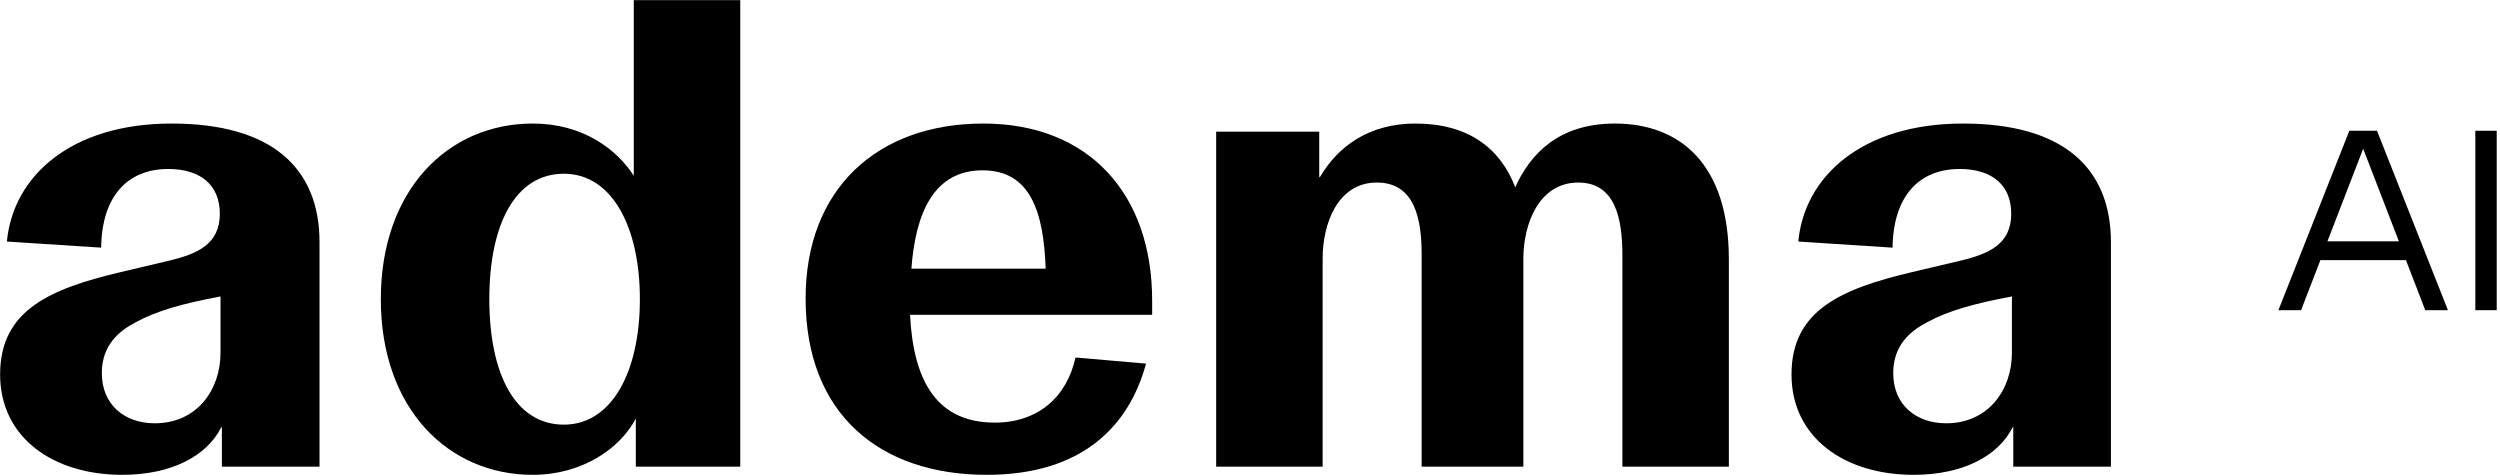 <?xml version="1.0" encoding="UTF-8"?>
<svg width="2401px" height="457px" viewBox="0 0 2401 457" version="1.1" xmlns="http://www.w3.org/2000/svg" xmlns:xlink="http://www.w3.org/1999/xlink">
    <title>ademaAI-logo</title>
    <g id="adema.logo" stroke="none" stroke-width="1" fill="none" fill-rule="evenodd">
        <g id="ademaAI-logo" transform="translate(0.103, 0.112)" fill="#000000" fill-rule="nonzero">
            <g id="adema">
                <path d="M117.236,455.917 C164.781,455.917 198.649,437.68 212.327,410.325 L212.978,410.325 L212.978,448.101 L306.767,448.101 L306.767,232.517 C306.767,160.873 260.524,118.538 164.781,118.538 C67.736,118.538 12.375,169.34 6.513,231.866 L97.045,237.728 C97.696,188.228 122.446,162.176 161.525,162.176 C192.788,162.176 211.024,177.807 211.024,205.162 C211.024,234.471 189.531,243.59 162.827,250.103 L115.933,261.175 C46.894,277.458 0,298.3 0,359.523 C0,420.095 50.802,455.917 117.236,455.917 Z M148.499,406.417 C119.841,406.417 97.696,388.832 97.696,358.22 C97.696,331.516 113.979,317.839 130.262,309.372 C150.452,298.3 176.505,291.135 211.676,284.622 L211.676,338.681 C211.676,374.503 188.88,406.417 148.499,406.417 Z" id="Shape"></path>
                <path d="M511.528,455.917 C559.074,455.917 595.547,430.516 610.527,401.858 L610.527,448.101 L710.829,448.101 L710.829,0 L608.573,0 L608.573,168.689 C592.291,143.288 559.725,118.538 511.528,118.538 C430.115,118.538 365.635,182.367 365.635,287.227 C365.635,392.088 430.115,455.917 511.528,455.917 Z M541.489,407.72 C494.594,407.72 469.845,358.871 469.845,287.227 C469.845,215.583 494.594,166.735 541.489,166.735 C587.08,166.735 614.435,216.886 614.435,287.227 C614.435,357.569 587.08,407.72 541.489,407.72 Z" id="Shape"></path>
                <path d="M947.505,455.917 C1039.34,455.917 1084.28,409.022 1100.563,349.102 L1032.826,343.24 C1024.359,381.667 996.353,405.766 955.321,405.766 C900.611,405.766 877.163,367.339 873.907,302.208 L1106.424,302.208 L1106.424,288.53 C1106.424,185.623 1045.201,118.538 944.248,118.538 C842.644,118.538 773.605,181.064 773.605,286.576 C773.605,397.95 845.249,455.917 947.505,455.917 Z M875.21,257.919 C879.117,204.511 896.703,163.479 943.597,163.479 C989.84,163.479 1002.215,203.86 1004.169,257.919 L875.21,257.919 Z" id="Shape"></path>
                <path d="M1167.898,448.101 L1270.154,448.101 L1270.154,248.149 C1270.154,214.932 1284.482,175.202 1322.258,175.202 C1358.732,175.202 1365.245,210.373 1365.245,244.241 L1365.245,448.101 L1462.941,448.101 L1462.941,248.149 C1462.941,214.932 1477.921,175.202 1515.697,175.202 C1551.519,175.202 1558.032,210.373 1558.032,244.892 L1558.032,448.101 L1660.288,448.101 L1660.288,248.8 C1660.288,158.268 1614.045,118.538 1550.868,118.538 C1496.809,118.538 1469.454,147.847 1455.125,179.761 C1440.797,141.985 1409.534,118.538 1359.383,118.538 C1315.094,118.538 1285.134,140.032 1267.548,169.992 L1266.897,169.992 L1266.897,126.354 L1167.898,126.354 L1167.898,448.101 Z" id="Path"></path>
                <path d="M1837.695,455.917 C1885.24,455.917 1919.108,437.68 1932.786,410.325 L1933.437,410.325 L1933.437,448.101 L2027.226,448.101 L2027.226,232.517 C2027.226,160.873 1980.983,118.538 1885.24,118.538 C1788.195,118.538 1732.834,169.34 1726.972,231.866 L1817.504,237.728 C1818.155,188.228 1842.905,162.176 1881.984,162.176 C1913.246,162.176 1931.483,177.807 1931.483,205.162 C1931.483,234.471 1909.99,243.59 1883.286,250.103 L1836.392,261.175 C1767.353,277.458 1720.459,298.3 1720.459,359.523 C1720.459,420.095 1771.261,455.917 1837.695,455.917 Z M1868.957,406.417 C1840.3,406.417 1818.155,388.832 1818.155,358.22 C1818.155,331.516 1834.438,317.839 1850.721,309.372 C1870.911,298.3 1896.964,291.135 1932.134,284.622 L1932.134,338.681 C1932.134,374.503 1909.339,406.417 1868.957,406.417 Z" id="Shape"></path>
            </g>
            <g id="AI" transform="translate(2188.074, 125.452)">
                <path d="M0,172.346 L21.794,172.346 L40.331,124.25 L122.496,124.25 L141.034,172.346 L162.827,172.346 L94.69,0 L68.137,0 L0,172.346 Z M47.095,106.214 L81.414,17.285 L115.733,106.214 L47.095,106.214 Z" id="Shape"></path>
                <polygon id="Path" points="189.13 172.346 209.672 172.346 209.672 0 189.13 0"></polygon>
            </g>
        </g>
    </g>
</svg>